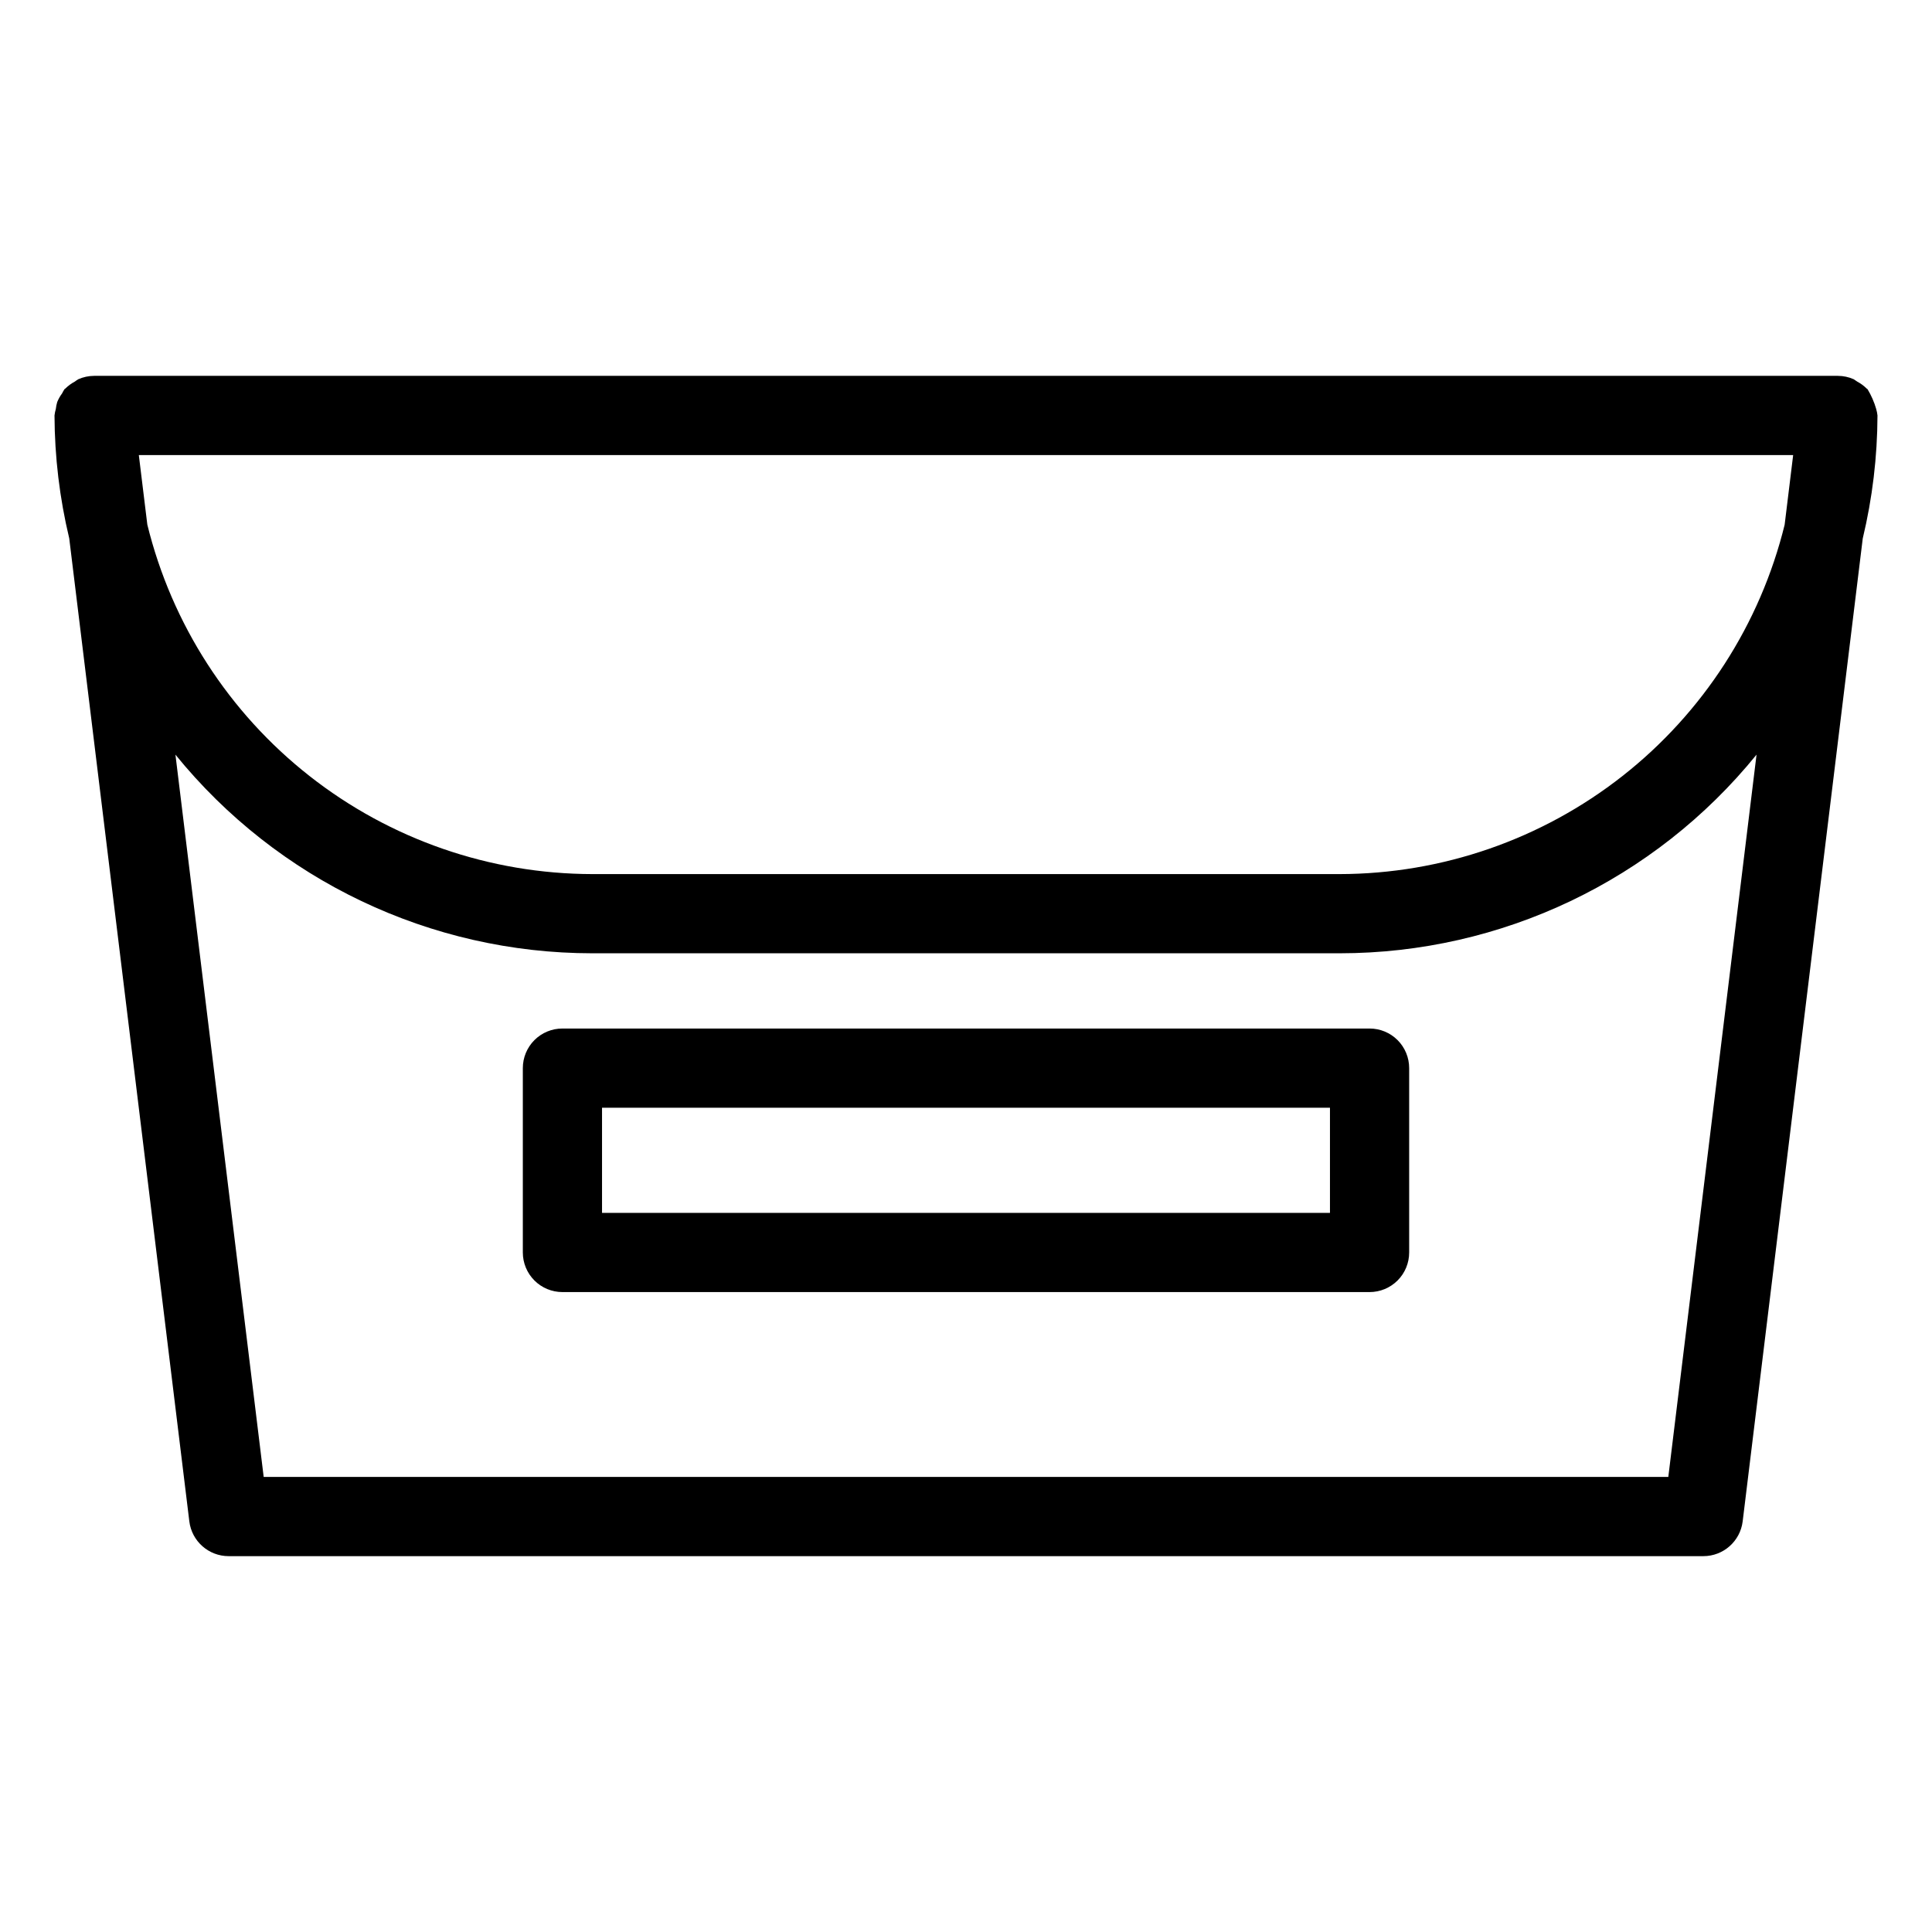 <?xml version="1.0" encoding="UTF-8"?>
<!-- Uploaded to: SVG Repo, www.svgrepo.com, Generator: SVG Repo Mixer Tools -->
<svg fill="#000000" width="800px" height="800px" version="1.1" viewBox="144 144 512 512" xmlns="http://www.w3.org/2000/svg">
 <g>
  <path d="m641.21 252.38c-0.531-1.84-1.305-3.602-2.289-5.238-0.07-0.078-0.176-0.105-0.246-0.18-0.73-0.727-1.562-1.34-2.473-1.82-0.305-0.23-0.617-0.441-0.941-0.637-1.324-0.59-2.75-0.895-4.199-0.898h-462.12c-1.445 0.004-2.875 0.309-4.195 0.898-0.328 0.195-0.641 0.406-0.941 0.637-0.91 0.48-1.746 1.094-2.477 1.82-0.07 0.074-0.176 0.102-0.246 0.18h0.004c-0.234 0.359-0.445 0.73-0.633 1.117-0.527 0.703-0.961 1.477-1.293 2.293-0.176 0.598-0.301 1.207-0.367 1.828-0.168 0.562-0.281 1.137-0.348 1.723 0.039 10.969 1.348 21.898 3.902 32.566l31.824 260.5c0.645 5.266 5.113 9.227 10.418 9.227h390.82c5.305 0 9.777-3.961 10.418-9.227l31.824-260.5h0.004c2.555-10.668 3.863-21.598 3.898-32.566-0.062-0.586-0.18-1.16-0.348-1.723zm-22.004 12.219-2.254 18.438h0.004c-6.488 26.387-21.629 49.848-43 66.629-21.375 16.785-47.754 25.93-74.93 25.977h-198.05c-27.176-0.047-53.555-9.191-74.93-25.977-21.371-16.781-36.512-40.242-43-66.629l-2.254-18.438zm-33.086 270.8h-372.24l-23.387-191.41c27.016 33.297 67.605 52.637 110.48 52.641h198.05c42.879-0.004 83.469-19.344 110.48-52.641z"/>
  <path d="m506.95 416.57h-213.9c-2.785-0.004-5.457 1.102-7.422 3.07-1.969 1.969-3.074 4.641-3.074 7.426v48.852c0 2.781 1.105 5.453 3.074 7.422 1.965 1.969 4.637 3.074 7.422 3.074h213.9c2.781 0 5.453-1.105 7.422-3.074s3.074-4.641 3.07-7.422v-48.852c0.004-2.785-1.102-5.457-3.07-7.426s-4.641-3.074-7.422-3.07zm-10.496 48.852h-192.91v-27.859h192.91z"/>
 </g>
</svg>